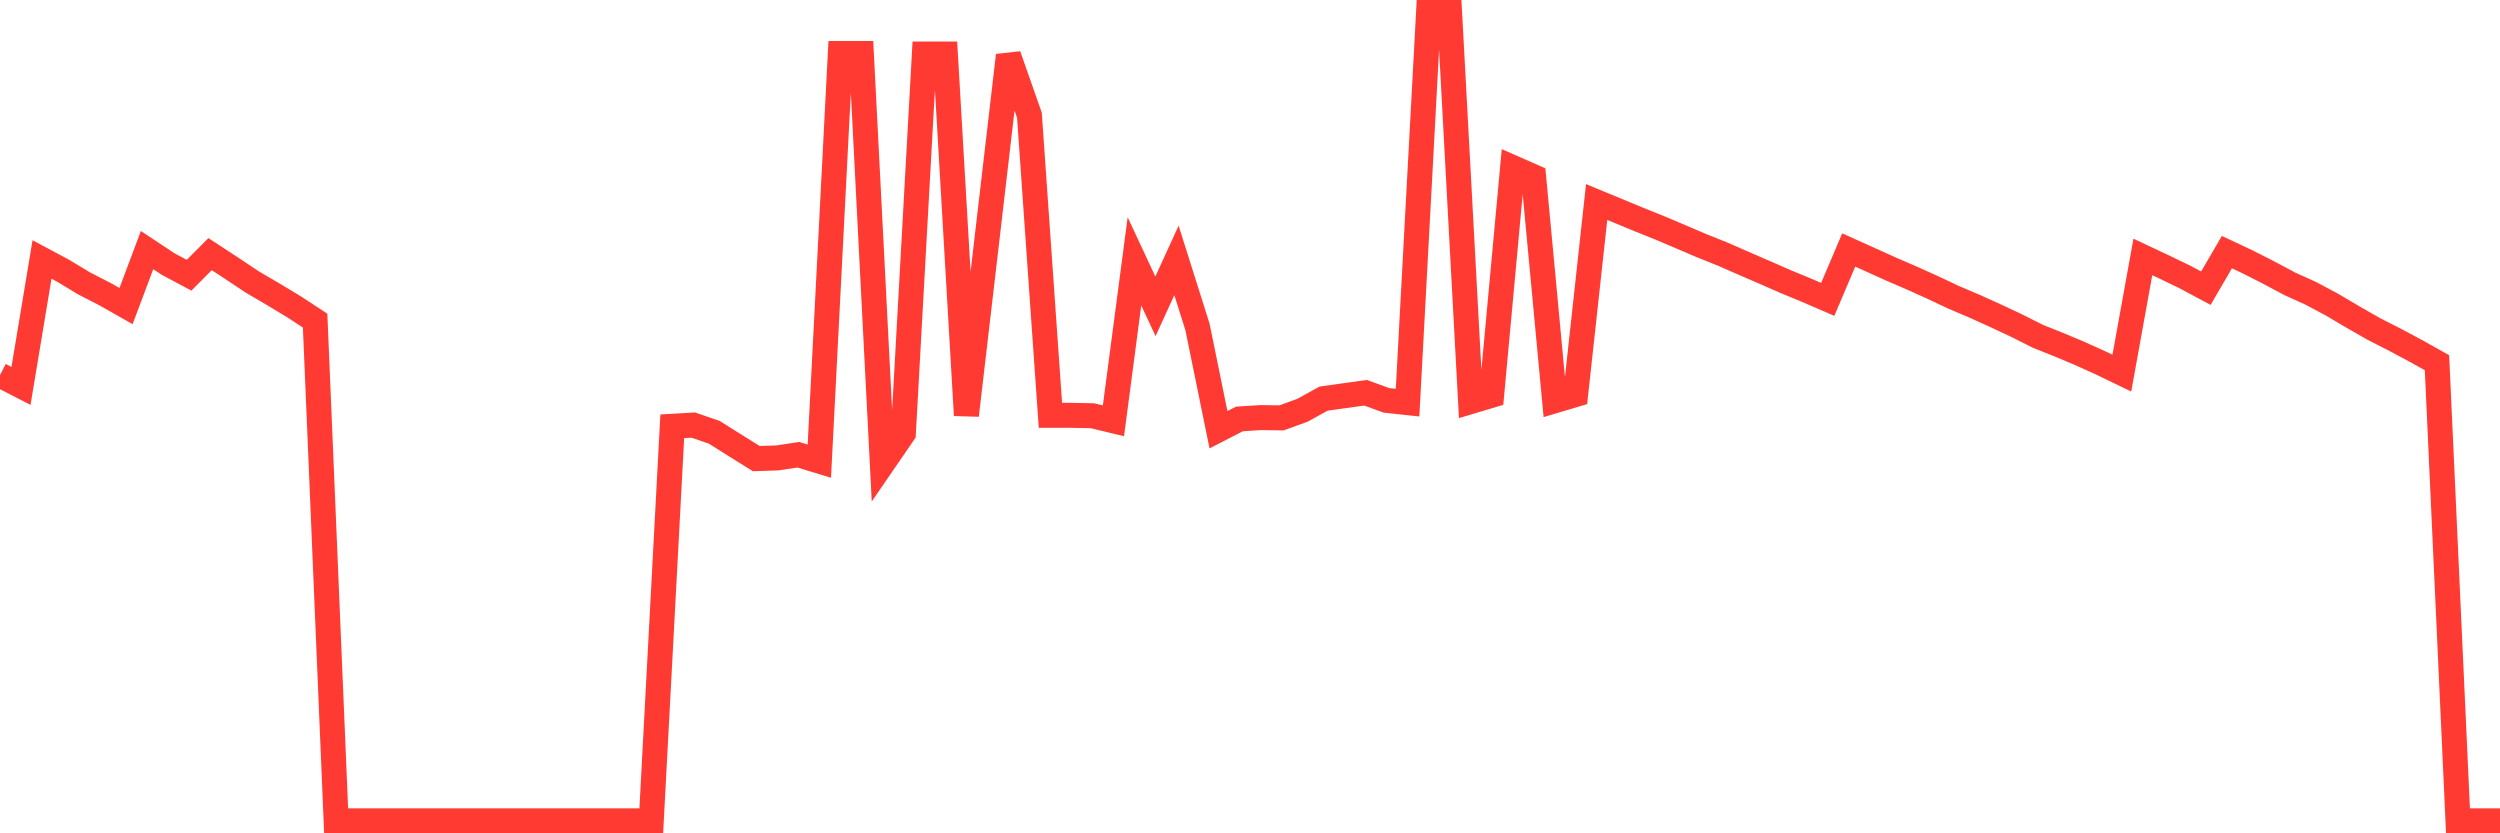<svg
  xmlns="http://www.w3.org/2000/svg"
  xmlns:xlink="http://www.w3.org/1999/xlink"
  width="120"
  height="40"
  viewBox="0 0 120 40"
  preserveAspectRatio="none"
>
  <polyline
    points="0,18.006 1.008,18.525 2.017,12.454 3.025,12.993 4.034,13.602 5.042,14.121 6.05,14.692 7.059,12.005 8.067,12.672 9.076,13.211 10.084,12.198 11.092,12.858 12.101,13.531 13.109,14.121 14.118,14.73 15.126,15.39 16.134,39.4 17.143,39.4 18.151,39.4 19.16,39.4 20.168,39.4 21.176,39.4 22.185,39.4 23.193,39.4 24.202,39.4 25.21,39.4 26.218,39.4 27.227,39.4 28.235,39.4 29.244,39.4 30.252,39.4 31.261,39.4 32.269,20.462 33.277,20.404 34.286,20.75 35.294,21.385 36.303,22.013 37.311,21.981 38.319,21.827 39.328,22.135 40.336,2.568 41.345,2.568 42.353,22.27 43.361,20.801 44.37,2.594 45.378,2.594 46.387,19.936 47.395,11.3 48.403,2.658 49.412,5.53 50.42,19.936 51.429,19.936 52.437,19.955 53.445,20.199 54.454,12.544 55.462,14.704 56.471,12.499 57.479,15.692 58.487,20.628 59.496,20.109 60.504,20.045 61.513,20.058 62.521,19.692 63.529,19.135 64.538,18.993 65.546,18.852 66.555,19.218 67.563,19.327 68.571,0.6 69.58,0.6 70.588,19.276 71.597,18.974 72.605,8.043 73.613,8.486 74.622,19.237 75.63,18.936 76.639,9.697 77.647,10.114 78.655,10.531 79.664,10.935 80.672,11.364 81.681,11.794 82.689,12.198 83.697,12.64 84.706,13.076 85.714,13.518 86.723,13.935 87.731,14.371 88.739,11.999 89.748,12.454 90.756,12.909 91.765,13.345 92.773,13.8 93.782,14.275 94.79,14.704 95.798,15.16 96.807,15.634 97.815,16.141 98.824,16.544 99.832,16.968 100.84,17.423 101.849,17.91 102.857,12.332 103.866,12.807 104.874,13.294 105.882,13.833 106.891,12.102 107.899,12.576 108.908,13.089 109.916,13.627 110.924,14.083 111.933,14.621 112.941,15.217 113.95,15.794 114.958,16.307 115.966,16.846 116.975,17.41 117.983,39.4 118.992,39.4 120,39.4"
    fill="none"
    stroke="#ff3a33"
    stroke-width="1.2"
  >
  </polyline>
</svg>
